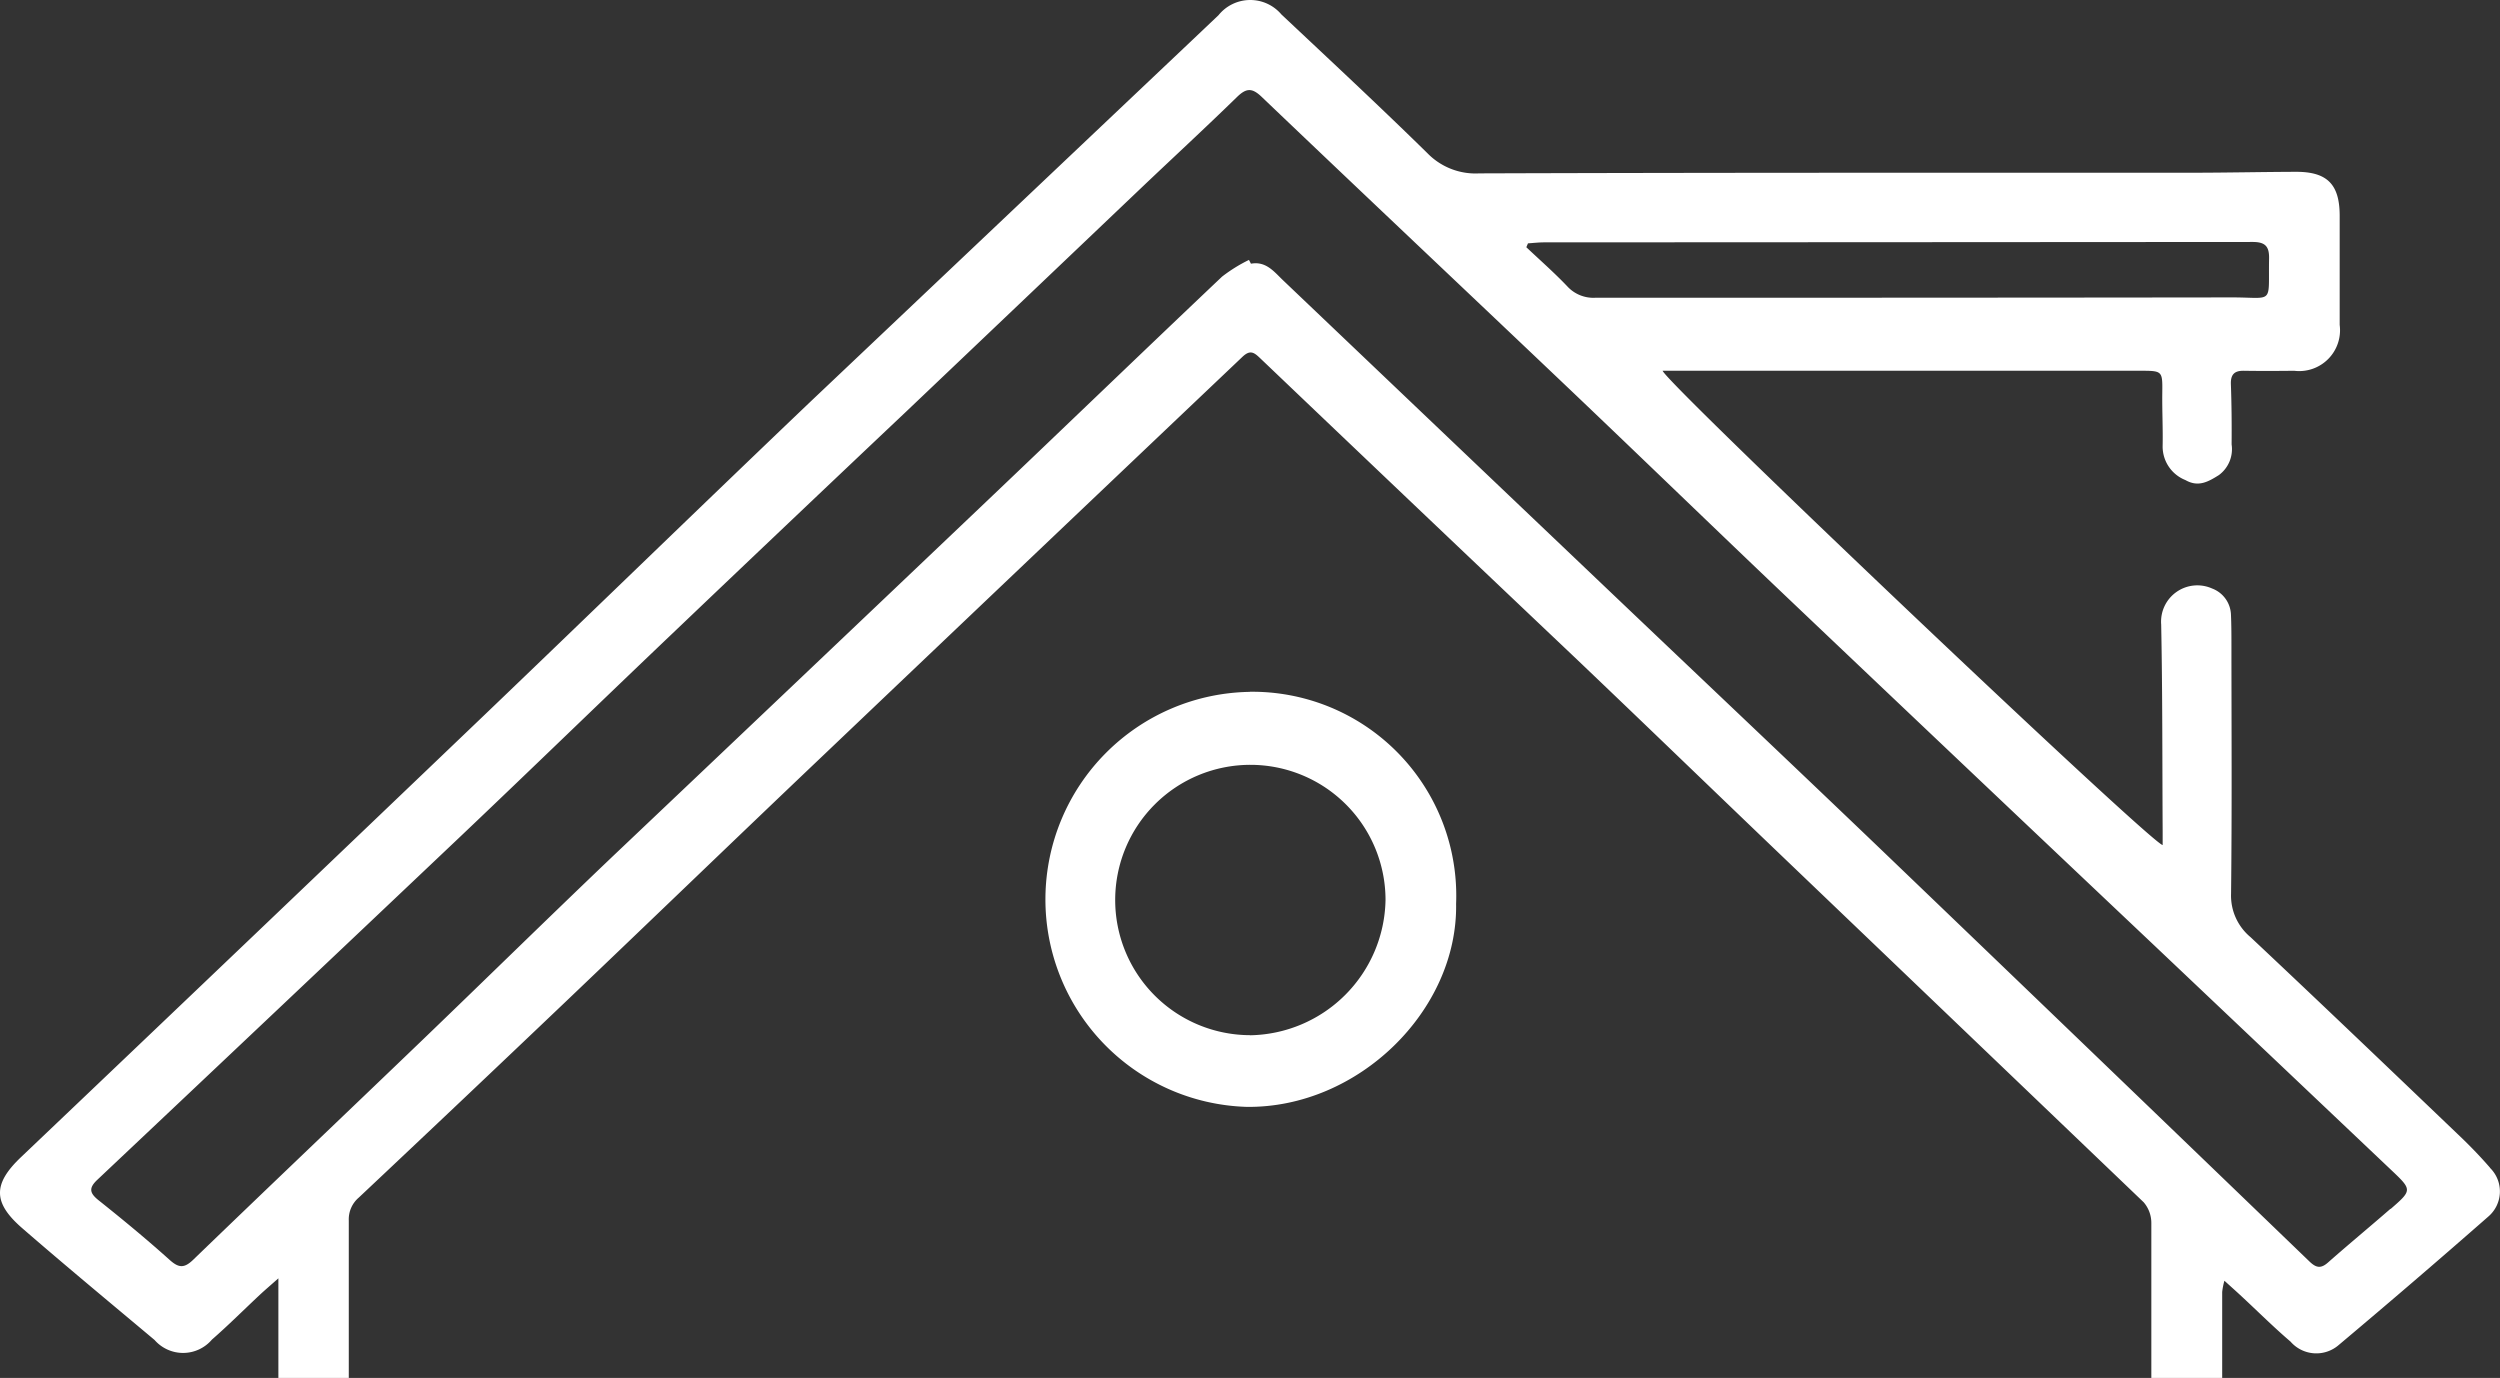 <svg id="Group_86" data-name="Group 86" xmlns="http://www.w3.org/2000/svg" xmlns:xlink="http://www.w3.org/1999/xlink" width="100.283" height="55.274" viewBox="0 0 100.283 55.274">
  <rect x="0" y="0" width="100.283" height="55.274" fill="#333333" stroke="none"/>
  <defs>
    <clipPath id="clip-path">
      <rect id="Rectangle_47" data-name="Rectangle 47" width="100.283" height="55.274" transform="translate(0 0)" fill="#fff"/>
    </clipPath>
  </defs>
  <g id="Group_85" data-name="Group 85" transform="translate(0 0)" clip-path="url(#clip-path)">
    <path id="Path_8" data-name="Path 8" d="M99.886,46.845c-.354-.41-.728-.8-1.119-1.179-2.824-2.7-5.644-5.4-8.491-8.074a2.163,2.163,0,0,1-.781-1.742c.038-3.29.017-6.58.015-9.871,0-.448,0-.9-.02-1.344a1.165,1.165,0,0,0-.752-1.027,1.455,1.455,0,0,0-2.046,1.443c.055,2.765.043,5.533.059,8.3,0,.179,0,.358,0,.547-.481-.074-19.911-18.523-20.058-19.026H85.823c.933,0,.923,0,.913.906-.008.71.029,1.421.014,2.131a1.447,1.447,0,0,0,.914,1.348c.522.3.922.063,1.343-.2a1.292,1.292,0,0,0,.51-1.231c.007-.8,0-1.608-.029-2.411-.014-.388.136-.548.519-.542.673.01,1.346.008,2.019,0a1.638,1.638,0,0,0,1.826-1.841q0-2.188,0-4.375c0-1.265-.5-1.77-1.763-1.765-1.383.005-2.767.036-4.15.037-9.534,0-19.068-.006-28.6.026a2.693,2.693,0,0,1-2.083-.812C55.332,4.254,53.36,2.421,51.4.578a1.636,1.636,0,0,0-2.522.032q-1.159,1.1-2.322,2.2-7.023,6.651-14.043,13.3c-4.368,4.167-8.7,8.376-13.058,12.549Q10.157,37.554.835,46.424c-1.12,1.069-1.125,1.817.056,2.842C2.64,50.784,4.424,52.261,6.2,53.751a1.519,1.519,0,0,0,2.3-.014c.661-.577,1.283-1.2,1.925-1.8.208-.194.425-.378.742-.659v.52q0,1.738,0,3.476h2.824c0-2.1,0-4.207,0-6.311a1.145,1.145,0,0,1,.4-.923q4.185-3.938,8.343-7.9c3.461-3.3,6.9-6.619,10.369-9.916q8.364-7.961,16.738-15.913c.3-.282.457-.181.691.042Q56.871,20.4,63.236,26.434c2.8,2.668,5.581,5.358,8.376,8.032Q78.8,41.344,85.99,48.227a1.273,1.273,0,0,1,.307.839q0,3.1,0,6.208h2.842q0-1.725,0-3.45a2.872,2.872,0,0,1,.089-.45c.274.249.478.43.678.616.658.61,1.294,1.245,1.975,1.827a1.371,1.371,0,0,0,1.937.132q3.023-2.54,5.992-5.145a1.325,1.325,0,0,0,.071-1.958M61.287,9.762c.217-.014.434-.04.652-.04q14.213-.006,28.427-.016c.5,0,.662.181.654.656-.034,1.885.224,1.566-1.5,1.568q-12.756.016-25.512.013a1.419,1.419,0,0,1-1.136-.454c-.522-.549-1.095-1.051-1.646-1.572l.066-.155m34.6,38.725c-.831.724-1.681,1.426-2.508,2.156-.288.254-.476.217-.746-.043Q84.1,42.372,75.544,34.163c-3.764-3.606-7.554-7.186-11.329-10.781Q57.84,17.314,51.468,11.244c-.357-.34-.683-.778-1.288-.666l-.08-.152a6.185,6.185,0,0,0-1.08.671c-3.174,3.008-6.323,6.043-9.492,9.057q-7.454,7.091-14.921,14.169c-2.584,2.463-5.131,4.963-7.705,7.436-3.046,2.926-6.108,5.835-9.147,8.769-.368.356-.589.339-.962,0-.916-.822-1.868-1.608-2.831-2.375-.368-.293-.413-.493-.057-.829q7.3-6.885,14.581-13.786c2.832-2.689,5.633-5.41,8.459-8.1q4.665-4.448,9.349-8.875,4.733-4.5,9.458-9c1.286-1.223,2.591-2.426,3.861-3.665.375-.366.605-.388,1-.009,4.122,3.935,8.269,7.845,12.4,11.773,2.91,2.769,5.795,5.566,8.707,8.334q7.375,7.008,14.77,14,4.7,4.453,9.4,8.909c.873.827.884.826.007,1.59M50.139,27.753A8.326,8.326,0,0,0,50,44.4c4.48.056,8.48-3.866,8.409-8.144a8.181,8.181,0,0,0-8.272-8.507m0,13.775A5.422,5.422,0,1,1,55.578,36.1a5.527,5.527,0,0,1-5.436,5.428" transform="translate(0 0)" fill="#fff"/>
  </g>
</svg>
